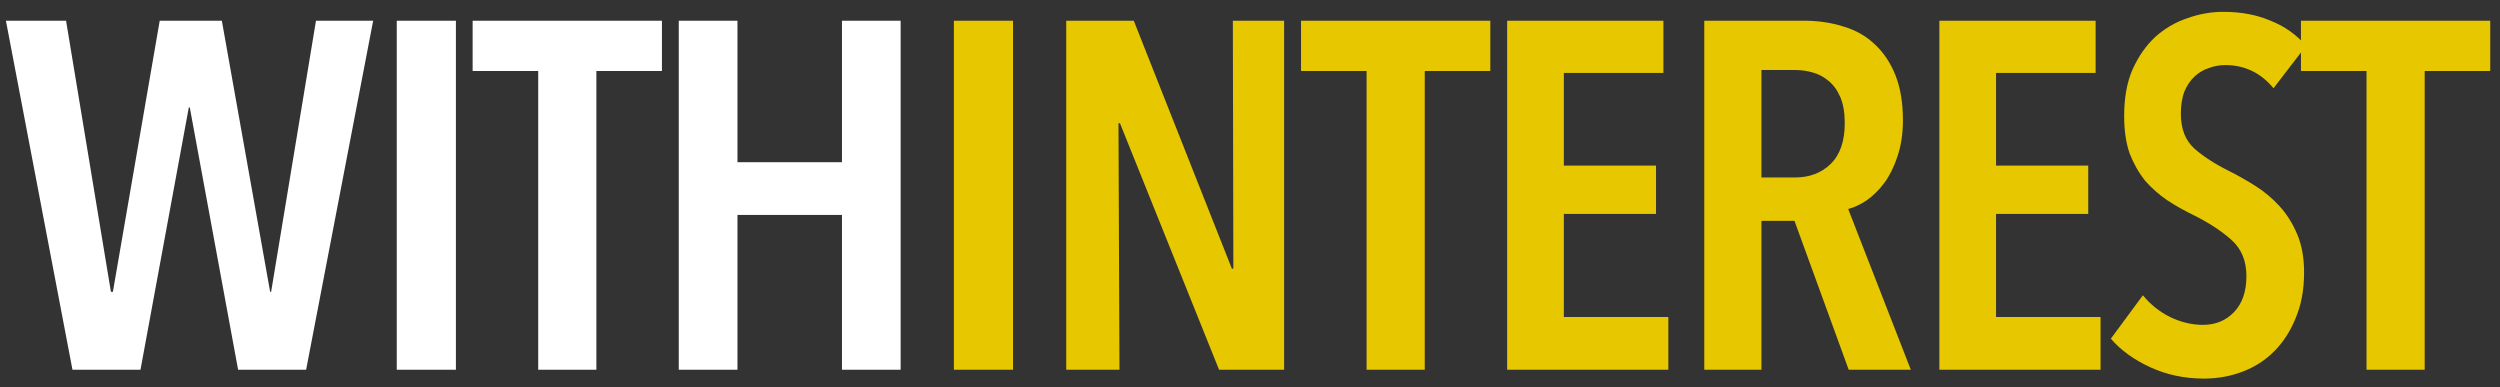 <svg width="71" height="11" viewBox="0 0 71 11" fill="none" xmlns="http://www.w3.org/2000/svg">
<rect x="0" y="0" width="71" height="11" fill="#333333" stroke="none"/>
<path d="M8.694 10.5H6.762L5.39 3.052H5.362L3.99 10.5H2.058L0.168 0.588H1.876L3.15 8.288H3.206L4.536 0.588H6.3L7.672 8.288H7.7L8.974 0.588H10.598L8.694 10.5ZM11.268 10.5V0.588H12.948V10.5H11.268ZM16.937 2.016V10.5H15.285V2.016H13.423V0.588H18.799V2.016H16.937ZM23.912 10.5V6.104H20.944V10.5H19.277V0.588H20.944V4.606H23.912V0.588H25.578V10.5H23.912Z" fill="white"/>
<path d="M27.09 10.5V0.588H28.77V10.5H27.09ZM34.621 10.5L31.807 3.5H31.765L31.793 10.5H30.281V0.588H32.199L34.985 7.63H35.027L35.013 0.588H36.469V10.5H34.621ZM40.463 2.016V10.5H38.811V2.016H36.949V0.588H42.325V2.016H40.463ZM42.803 10.5V0.588H47.241V2.072H44.413V4.704H47.031V6.076H44.413V9.002H47.381V10.5H42.803ZM52.503 10.5L50.963 6.272H50.025V10.5H48.401V0.588H51.229C51.639 0.588 52.017 0.644 52.363 0.756C52.708 0.859 53.002 1.027 53.245 1.26C53.497 1.493 53.693 1.787 53.833 2.142C53.973 2.497 54.043 2.921 54.043 3.416C54.043 3.799 53.991 4.139 53.889 4.438C53.795 4.727 53.674 4.975 53.525 5.18C53.375 5.385 53.207 5.553 53.021 5.684C52.843 5.805 52.666 5.889 52.489 5.936L54.267 10.5H52.503ZM52.391 3.5C52.391 3.201 52.349 2.954 52.265 2.758C52.181 2.562 52.069 2.408 51.929 2.296C51.798 2.184 51.649 2.105 51.481 2.058C51.313 2.011 51.145 1.988 50.977 1.988H50.025V5.04H50.977C51.387 5.04 51.723 4.914 51.985 4.662C52.255 4.401 52.391 4.013 52.391 3.5ZM55.078 10.5V0.588H59.516V2.072H56.688V4.704H59.306V6.076H56.688V9.002H59.656V10.5H55.078ZM64.568 2.506C64.204 2.067 63.747 1.848 63.196 1.848C63.037 1.848 62.883 1.876 62.734 1.932C62.585 1.979 62.449 2.058 62.328 2.17C62.207 2.282 62.109 2.427 62.034 2.604C61.969 2.781 61.936 2.991 61.936 3.234C61.936 3.654 62.062 3.981 62.314 4.214C62.566 4.438 62.897 4.653 63.308 4.858C63.551 4.979 63.798 5.119 64.05 5.278C64.302 5.437 64.531 5.628 64.736 5.852C64.941 6.076 65.109 6.342 65.24 6.65C65.371 6.958 65.436 7.322 65.436 7.742C65.436 8.227 65.357 8.657 65.198 9.03C65.049 9.403 64.843 9.721 64.582 9.982C64.33 10.234 64.031 10.425 63.686 10.556C63.341 10.687 62.977 10.752 62.594 10.752C62.043 10.752 61.535 10.645 61.068 10.43C60.601 10.215 60.228 9.945 59.948 9.618L60.858 8.386C61.073 8.647 61.329 8.853 61.628 9.002C61.936 9.151 62.249 9.226 62.566 9.226C62.921 9.226 63.215 9.105 63.448 8.862C63.681 8.619 63.798 8.279 63.798 7.84C63.798 7.411 63.658 7.07 63.378 6.818C63.098 6.566 62.743 6.333 62.314 6.118C62.043 5.987 61.787 5.843 61.544 5.684C61.311 5.525 61.101 5.339 60.914 5.124C60.737 4.9 60.592 4.643 60.48 4.354C60.377 4.055 60.326 3.701 60.326 3.29C60.326 2.777 60.405 2.338 60.564 1.974C60.732 1.601 60.947 1.293 61.208 1.05C61.479 0.807 61.782 0.63 62.118 0.518C62.454 0.397 62.795 0.336 63.14 0.336C63.644 0.336 64.092 0.42 64.484 0.588C64.885 0.747 65.221 0.985 65.492 1.302L64.568 2.506ZM68.861 2.016V10.5H67.209V2.016H65.347V0.588H70.723V2.016H68.861Z" fill="#E6C700"/>
</svg>
